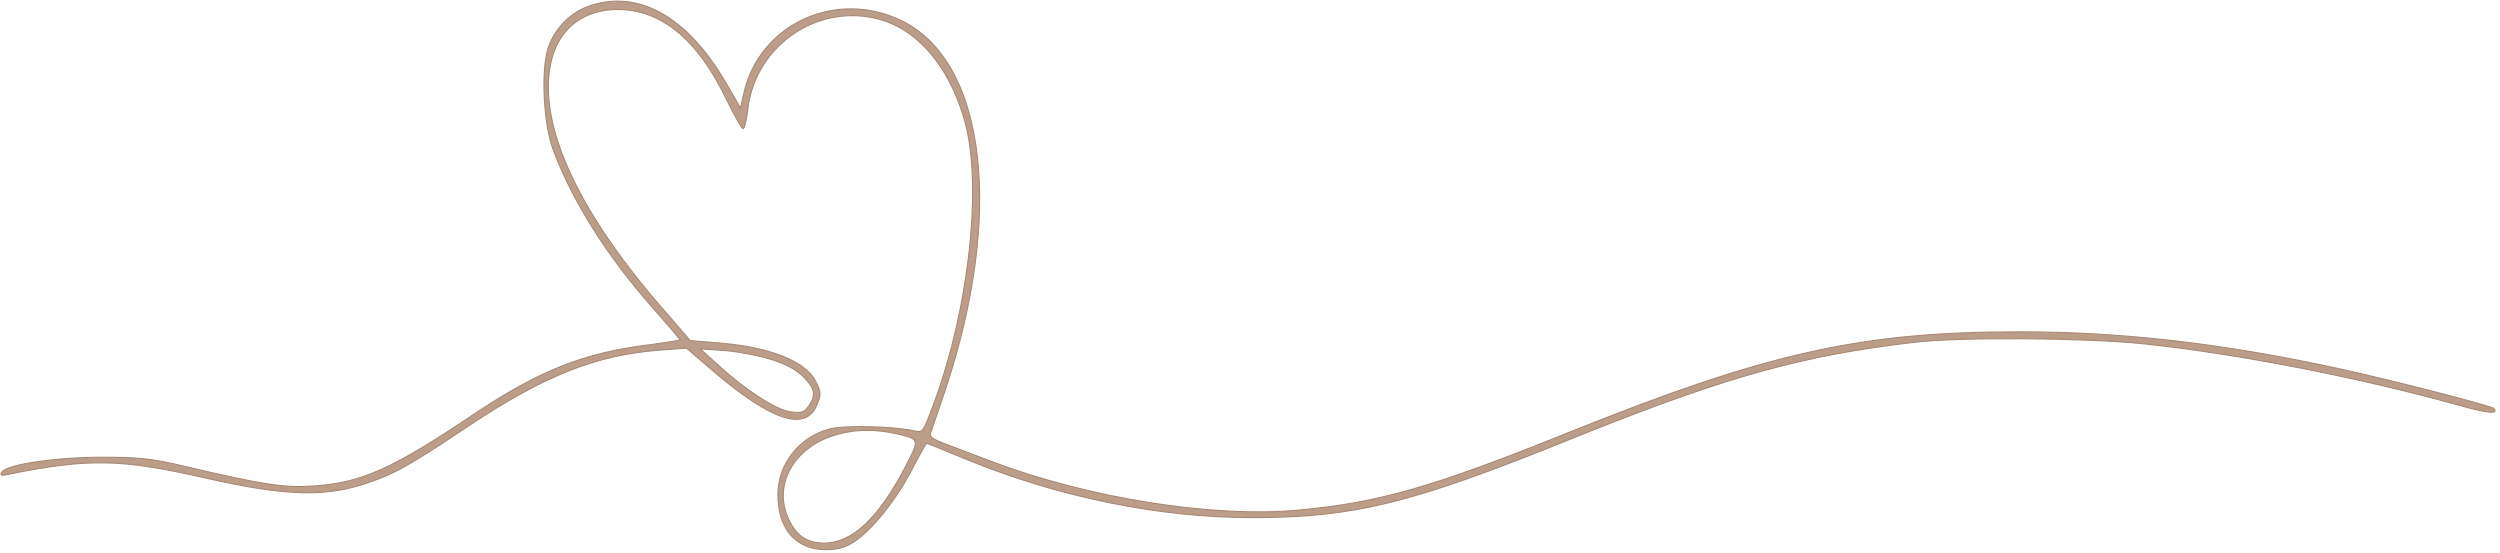 <?xml version="1.0" encoding="UTF-8"?> <svg xmlns="http://www.w3.org/2000/svg" width="461" height="102" viewBox="0 0 461 102" fill="none"><path d="M151.227 101.306C153.153 101.475 154.66 101.274 156.142 100.651L156.438 100.52L156.439 100.519C158.079 99.733 160.131 97.897 162.174 95.504C164.219 93.109 166.263 90.145 167.887 87.091L167.888 87.09C168.667 85.597 169.402 84.239 169.949 83.253C170.223 82.761 170.45 82.362 170.611 82.086C170.692 81.949 170.756 81.842 170.802 81.771C170.815 81.751 170.827 81.734 170.836 81.72C170.862 81.729 170.896 81.739 170.938 81.754C171.036 81.79 171.173 81.842 171.347 81.909C171.693 82.043 172.18 82.237 172.772 82.476C173.957 82.954 175.563 83.611 177.303 84.328L178.912 84.991C195.602 91.746 213.942 95.45 230.874 95.45C249.677 95.45 260.374 92.816 289.726 80.922L292.323 79.879C318.755 69.322 332.619 65.494 353.015 63.122C361.648 62.107 384.746 62.286 395.483 63.42C412.882 65.272 435.141 69.633 453.141 74.651C455.811 75.398 457.708 75.834 458.819 75.969C459.097 76.003 459.329 76.018 459.513 76.014C459.693 76.011 459.84 75.989 459.939 75.938C459.991 75.912 460.037 75.874 460.063 75.82C460.091 75.764 460.092 75.704 460.076 75.648C460.048 75.544 459.959 75.435 459.839 75.322L459.84 75.321C459.811 75.292 459.764 75.267 459.717 75.245C459.665 75.22 459.598 75.192 459.517 75.162C459.354 75.1 459.131 75.025 458.854 74.937C458.298 74.761 457.523 74.533 456.576 74.267C454.683 73.736 452.105 73.05 449.246 72.314C443.529 70.842 436.686 69.17 431.943 68.124C410.452 63.401 391.601 61.189 372.448 61.189C343.085 61.189 325.908 65.018 289.051 79.84C264.448 89.759 254.375 92.682 239.566 94.055C223.861 95.547 200.771 91.906 182.838 85.098C179.237 83.724 175.156 82.171 173.715 81.633L173.716 81.632C172.786 81.274 172.187 80.966 171.856 80.672C171.693 80.527 171.602 80.391 171.565 80.262C171.53 80.135 171.543 80.002 171.61 79.855L171.613 79.849C171.794 79.369 172.995 75.84 174.255 72.077C179.689 55.873 181.598 40.769 180.216 28.748C178.834 16.729 174.159 7.769 166.403 3.893C154.286 -2.11 140.05 4.372 137.154 17.227L136.55 19.907L133.797 15.166C130.22 9.062 126.158 4.743 121.846 2.364C117.531 -0.017 112.97 -0.454 108.41 1.2C105.08 2.406 102.237 5.358 101.088 8.852C100.422 10.872 100.198 14.293 100.355 17.806C100.513 21.321 101.054 24.948 101.929 27.381L102.254 28.254C105.706 37.312 112.109 47.426 120.312 56.695C121.723 58.308 123.013 59.786 123.95 60.883C124.419 61.432 124.798 61.885 125.061 62.211C125.192 62.375 125.293 62.505 125.361 62.6C125.384 62.631 125.4 62.659 125.414 62.681C125.41 62.682 125.405 62.685 125.4 62.686C125.326 62.709 125.213 62.735 125.065 62.766C124.77 62.828 124.343 62.905 123.814 62.991C122.758 63.162 121.304 63.371 119.715 63.581C107.574 65.077 99.397 68.37 87.384 76.384C72.263 86.541 66.58 89.097 57.547 89.633H57.546C52.402 89.991 48.275 89.338 33.75 85.931C27.98 84.555 25.511 84.315 18.723 84.315C14.607 84.315 10.356 84.629 6.976 85.115C5.286 85.358 3.811 85.644 2.679 85.957C2.113 86.113 1.629 86.276 1.247 86.445C0.915 86.591 0.65 86.745 0.475 86.907L0.404 86.977C0.343 87.046 0.292 87.11 0.253 87.168C0.215 87.224 0.185 87.281 0.172 87.335C0.158 87.392 0.16 87.456 0.199 87.511C0.236 87.563 0.293 87.59 0.35 87.604C0.46 87.632 0.624 87.625 0.83 87.597C1.04 87.569 1.308 87.515 1.638 87.441C9.137 85.947 14.291 85.232 19.599 85.351C24.907 85.47 30.375 86.425 38.506 88.277C52.014 91.326 59.357 91.629 66.464 89.47H66.465C72.361 87.613 74.711 86.35 86.355 78.582C100.389 69.206 109.976 65.451 121.716 64.556H121.715L126.595 64.202L131.365 68.296C136.738 72.898 141.011 75.748 144.203 76.831C145.8 77.372 147.139 77.476 148.214 77.123C149.293 76.768 150.088 75.959 150.606 74.713C151.026 73.759 151.232 73.157 151.2 72.54C151.169 71.927 150.903 71.311 150.425 70.329L150.424 70.327C149.477 68.442 147.304 66.846 144.197 65.632C141.282 64.493 137.53 63.686 133.16 63.294L132.278 63.221L127.277 62.807L122.504 57.28L122.503 57.279C114.195 47.812 108.216 38.903 104.726 30.953C101.235 23.001 100.238 16.02 101.879 10.405L102.051 9.857C102.959 7.155 104.599 5.051 106.78 3.664C109.107 2.183 112.055 1.515 115.397 1.812C122.669 2.465 128.766 7.746 133.681 17.771C134.461 19.386 135.228 20.851 135.821 21.914C136.118 22.445 136.373 22.876 136.564 23.175C136.66 23.324 136.741 23.443 136.806 23.525C136.837 23.566 136.867 23.6 136.894 23.625C136.907 23.638 136.922 23.651 136.938 23.661C136.947 23.666 136.962 23.672 136.979 23.677V23.678C137.029 23.695 137.074 23.678 137.104 23.658C137.131 23.639 137.153 23.613 137.17 23.588C137.204 23.538 137.237 23.466 137.27 23.38C137.335 23.207 137.405 22.953 137.477 22.642C137.584 22.174 137.696 21.567 137.796 20.889L137.891 20.189V20.188C139.324 7.702 152.102 -0.262 163.742 4.077L164.348 4.323C170.57 6.997 175.587 13.644 178.024 22.772L178.166 23.337C179.589 29.267 179.699 37.611 178.682 46.608C177.665 55.603 175.524 65.242 172.447 73.759L172.146 74.58C171.651 75.895 171.28 76.883 170.975 77.62C170.668 78.358 170.43 78.835 170.202 79.133C169.979 79.426 169.771 79.54 169.521 79.566C169.256 79.593 168.937 79.523 168.481 79.418L168.479 79.416C166.399 78.996 163.136 78.743 160.081 78.683C158.553 78.653 157.074 78.671 155.819 78.743C154.567 78.814 153.529 78.937 152.888 79.12V79.121C147.325 80.626 143.453 85.624 143.453 91.168C143.453 94.14 144.161 96.554 145.491 98.287C146.823 100.021 148.77 101.064 151.225 101.305L151.227 101.306ZM147.905 75.953C147.433 76.095 146.809 76.07 145.786 75.951L145.787 75.95C145.127 75.862 144.271 75.568 143.274 75.097C142.279 74.627 141.148 73.983 139.939 73.201C137.522 71.635 134.795 69.518 132.218 67.131V67.13L129.13 64.336L133.344 64.616L133.83 64.656C136.337 64.884 139.892 65.555 142.022 66.225H142.023C144.776 67.059 146.799 68.129 148.104 69.427C149.211 70.53 149.807 71.393 149.959 72.227C150.11 73.055 149.827 73.879 149.112 74.916C148.697 75.507 148.368 75.813 147.905 75.953ZM164.957 79.912C166.175 80.181 167.075 80.381 167.699 80.615C168.325 80.849 168.642 81.107 168.745 81.469C168.851 81.843 168.74 82.362 168.405 83.153C168.073 83.938 167.532 84.964 166.811 86.34H166.81C164.382 90.996 161.928 94.466 159.441 96.763C156.956 99.059 154.444 100.179 151.896 100.15L151.6 100.141C150.131 100.075 148.94 99.719 147.946 99.018C146.952 98.317 146.147 97.264 145.461 95.79L145.325 95.489C142.655 89.521 146.206 82.882 153.308 80.446H153.309C156.89 79.198 160.772 79.019 164.957 79.912Z" fill="#BC9D89" stroke="#A88873" stroke-width="0.2"></path></svg> 